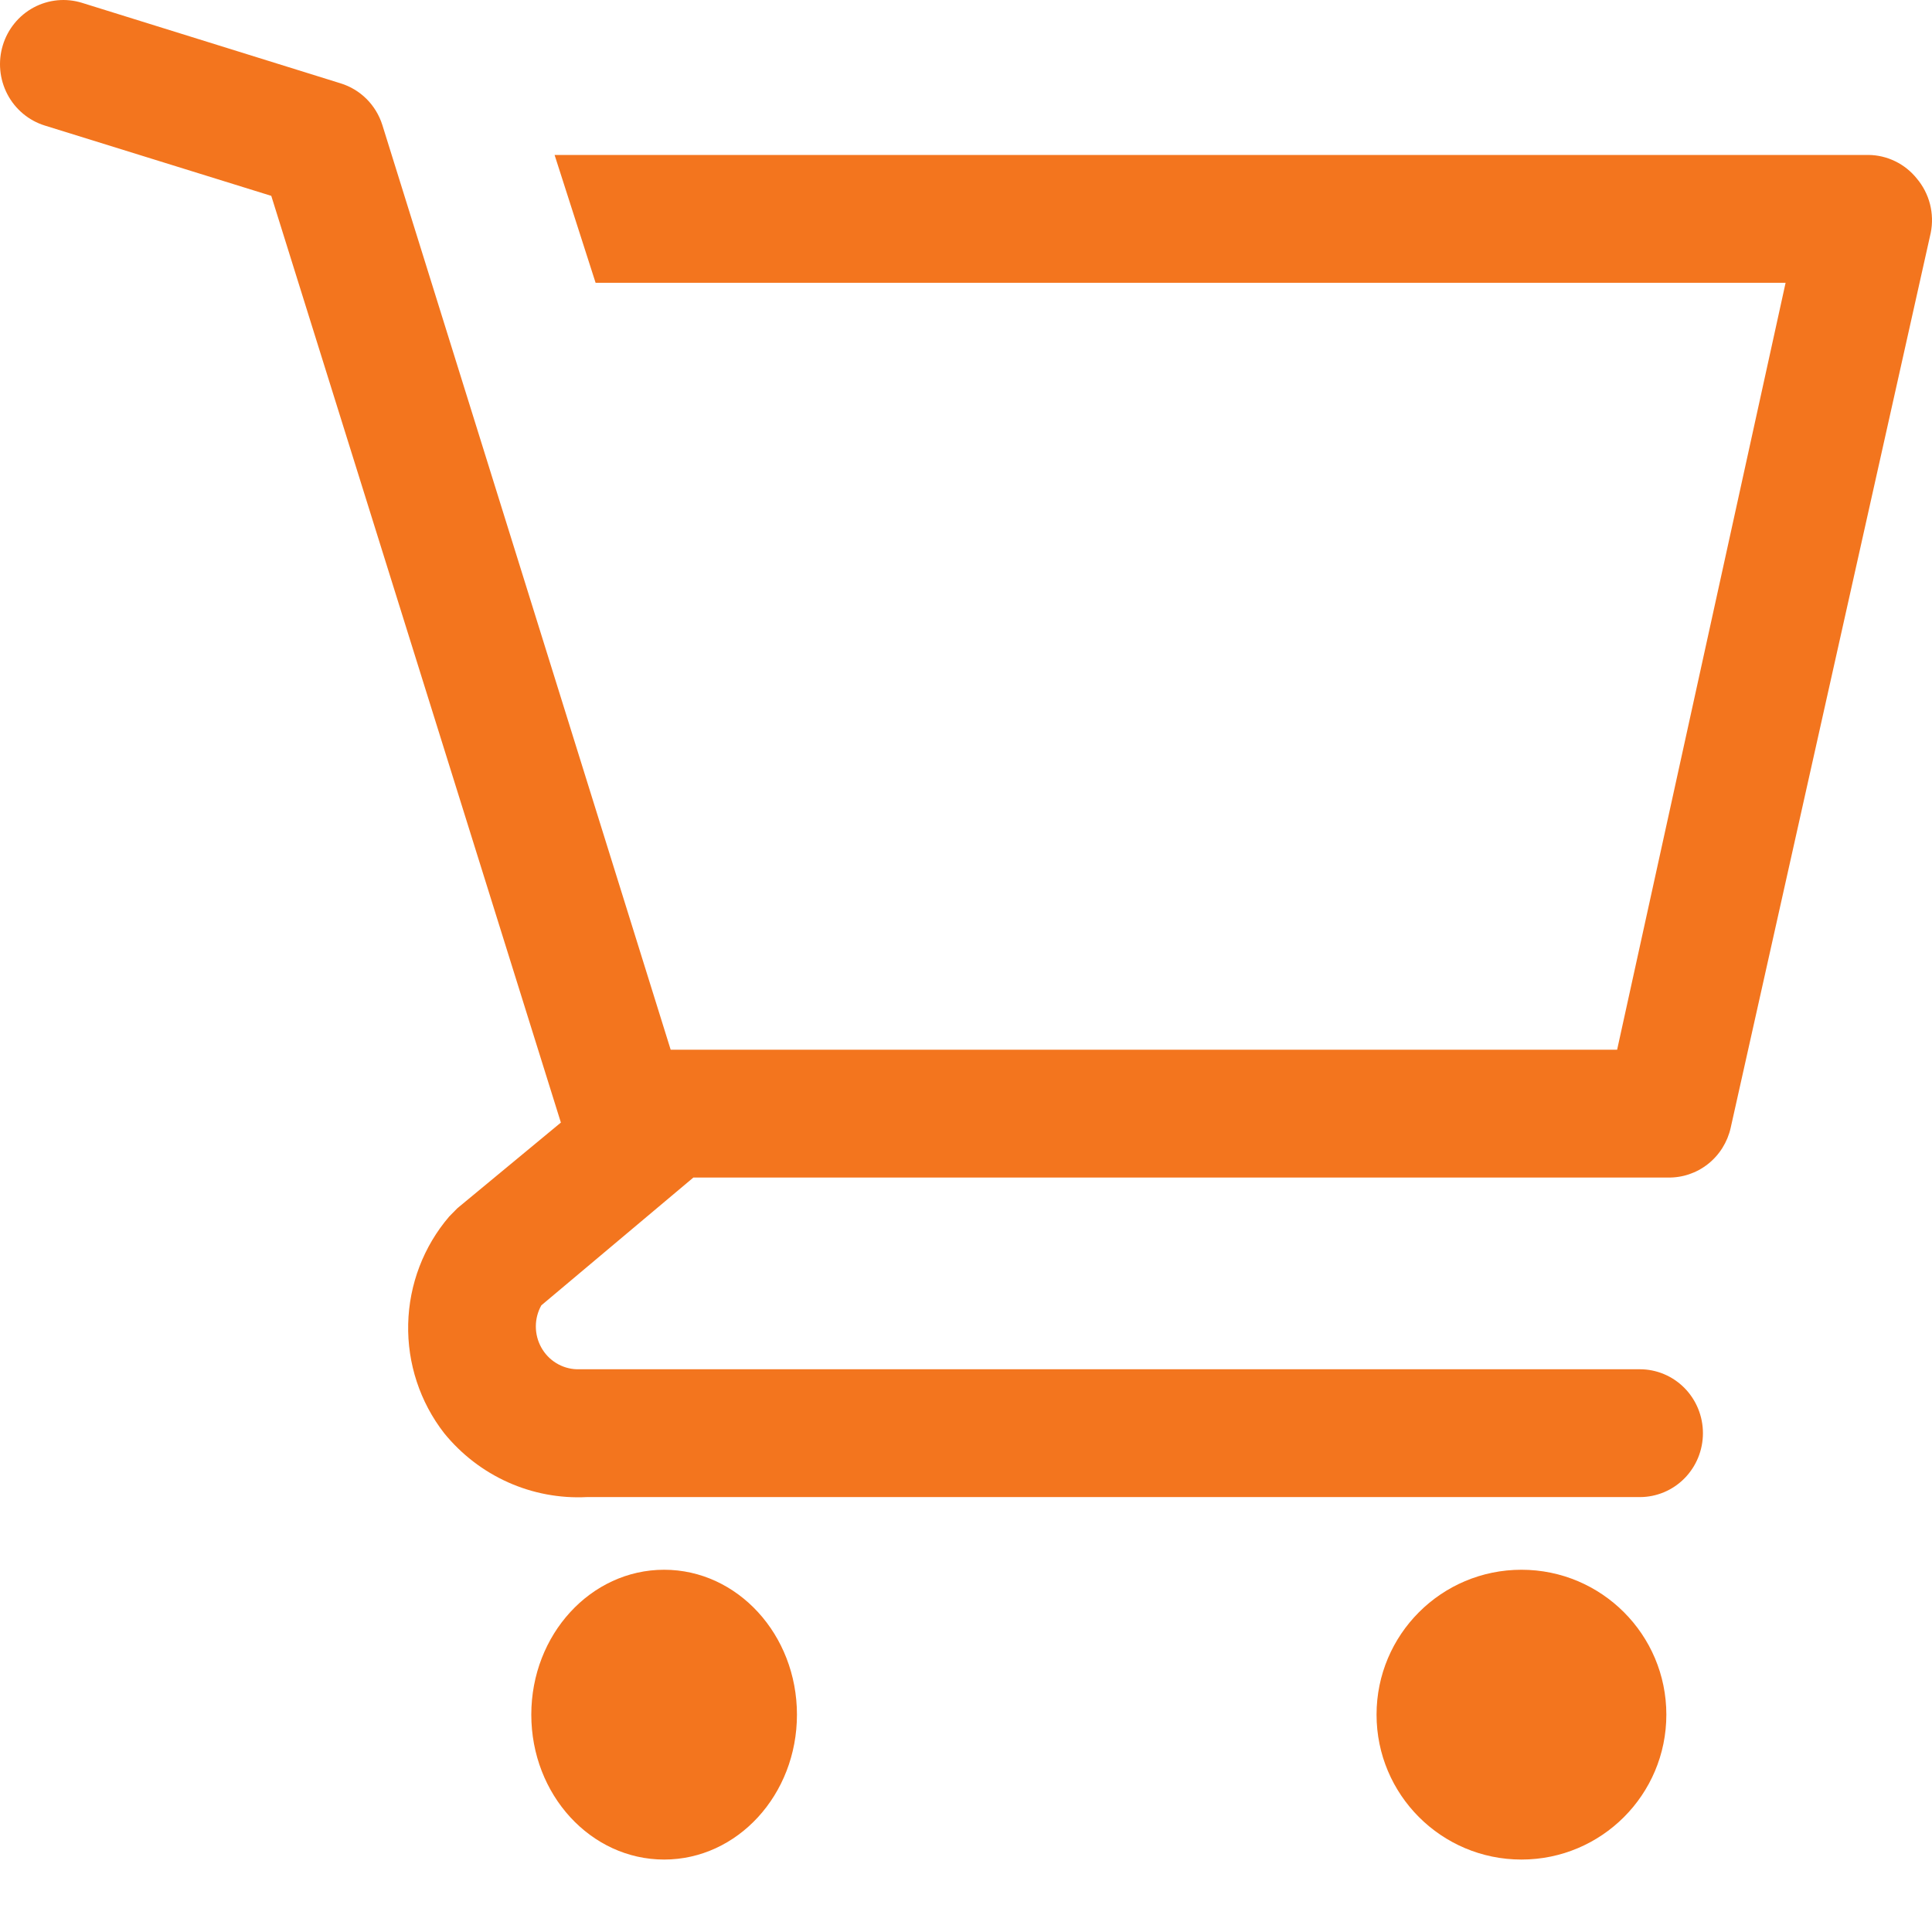 <svg width="80" height="80" viewBox="0 0 80 80" fill="none" xmlns="http://www.w3.org/2000/svg">
<g clip-path="url(#clip0_1_288)">
<path d="M27.5 77C30.538 77 33 74.314 33 71C33 67.686 30.538 65 27.5 65C24.462 65 22 67.686 22 71C22 74.314 24.462 77 27.5 77Z" fill="#F3751E"/>
<path d="M63 77C66.314 77 69 74.314 69 71C69 67.686 66.314 65 63 65C59.686 65 57 67.686 57 71C57 74.314 59.686 77 63 77Z" fill="#F3751E"/>
<path d="M79.373 7.395C79.129 7.091 78.823 6.846 78.475 6.677C78.127 6.508 77.747 6.418 77.361 6.416H22.964L24.662 11.709H73.938L66.962 43.466H27.771L15.831 5.172C15.702 4.766 15.478 4.397 15.178 4.097C14.877 3.798 14.51 3.576 14.107 3.452L3.395 0.117C3.065 0.015 2.719 -0.021 2.376 0.012C2.033 0.045 1.7 0.146 1.395 0.309C0.78 0.639 0.32 1.203 0.116 1.877C-0.089 2.551 -0.02 3.279 0.305 3.902C0.631 4.525 1.188 4.991 1.853 5.198L11.233 8.11L23.225 46.483L18.94 50.029L18.601 50.373C17.541 51.61 16.94 53.183 16.902 54.821C16.864 56.458 17.391 58.058 18.392 59.345C19.104 60.222 20.009 60.918 21.034 61.378C22.059 61.837 23.177 62.047 24.296 61.991H67.903C68.596 61.991 69.26 61.712 69.75 61.216C70.24 60.72 70.515 60.047 70.515 59.345C70.515 58.643 70.24 57.97 69.75 57.473C69.26 56.977 68.596 56.698 67.903 56.698H23.878C23.578 56.688 23.284 56.599 23.027 56.44C22.77 56.282 22.558 56.059 22.411 55.792C22.264 55.526 22.187 55.227 22.188 54.922C22.188 54.617 22.267 54.317 22.415 54.052L28.712 48.759H69.052C69.656 48.774 70.247 48.576 70.723 48.2C71.199 47.824 71.532 47.292 71.665 46.695L79.947 9.644C80.027 9.25 80.016 8.842 79.917 8.452C79.817 8.063 79.631 7.701 79.373 7.395Z" fill="#F3751E"/>
</g>
<defs>
<clipPath id="clip0_1_288">
<rect width="80" height="80" fill="white"/>
</clipPath>
</defs>
</svg>
